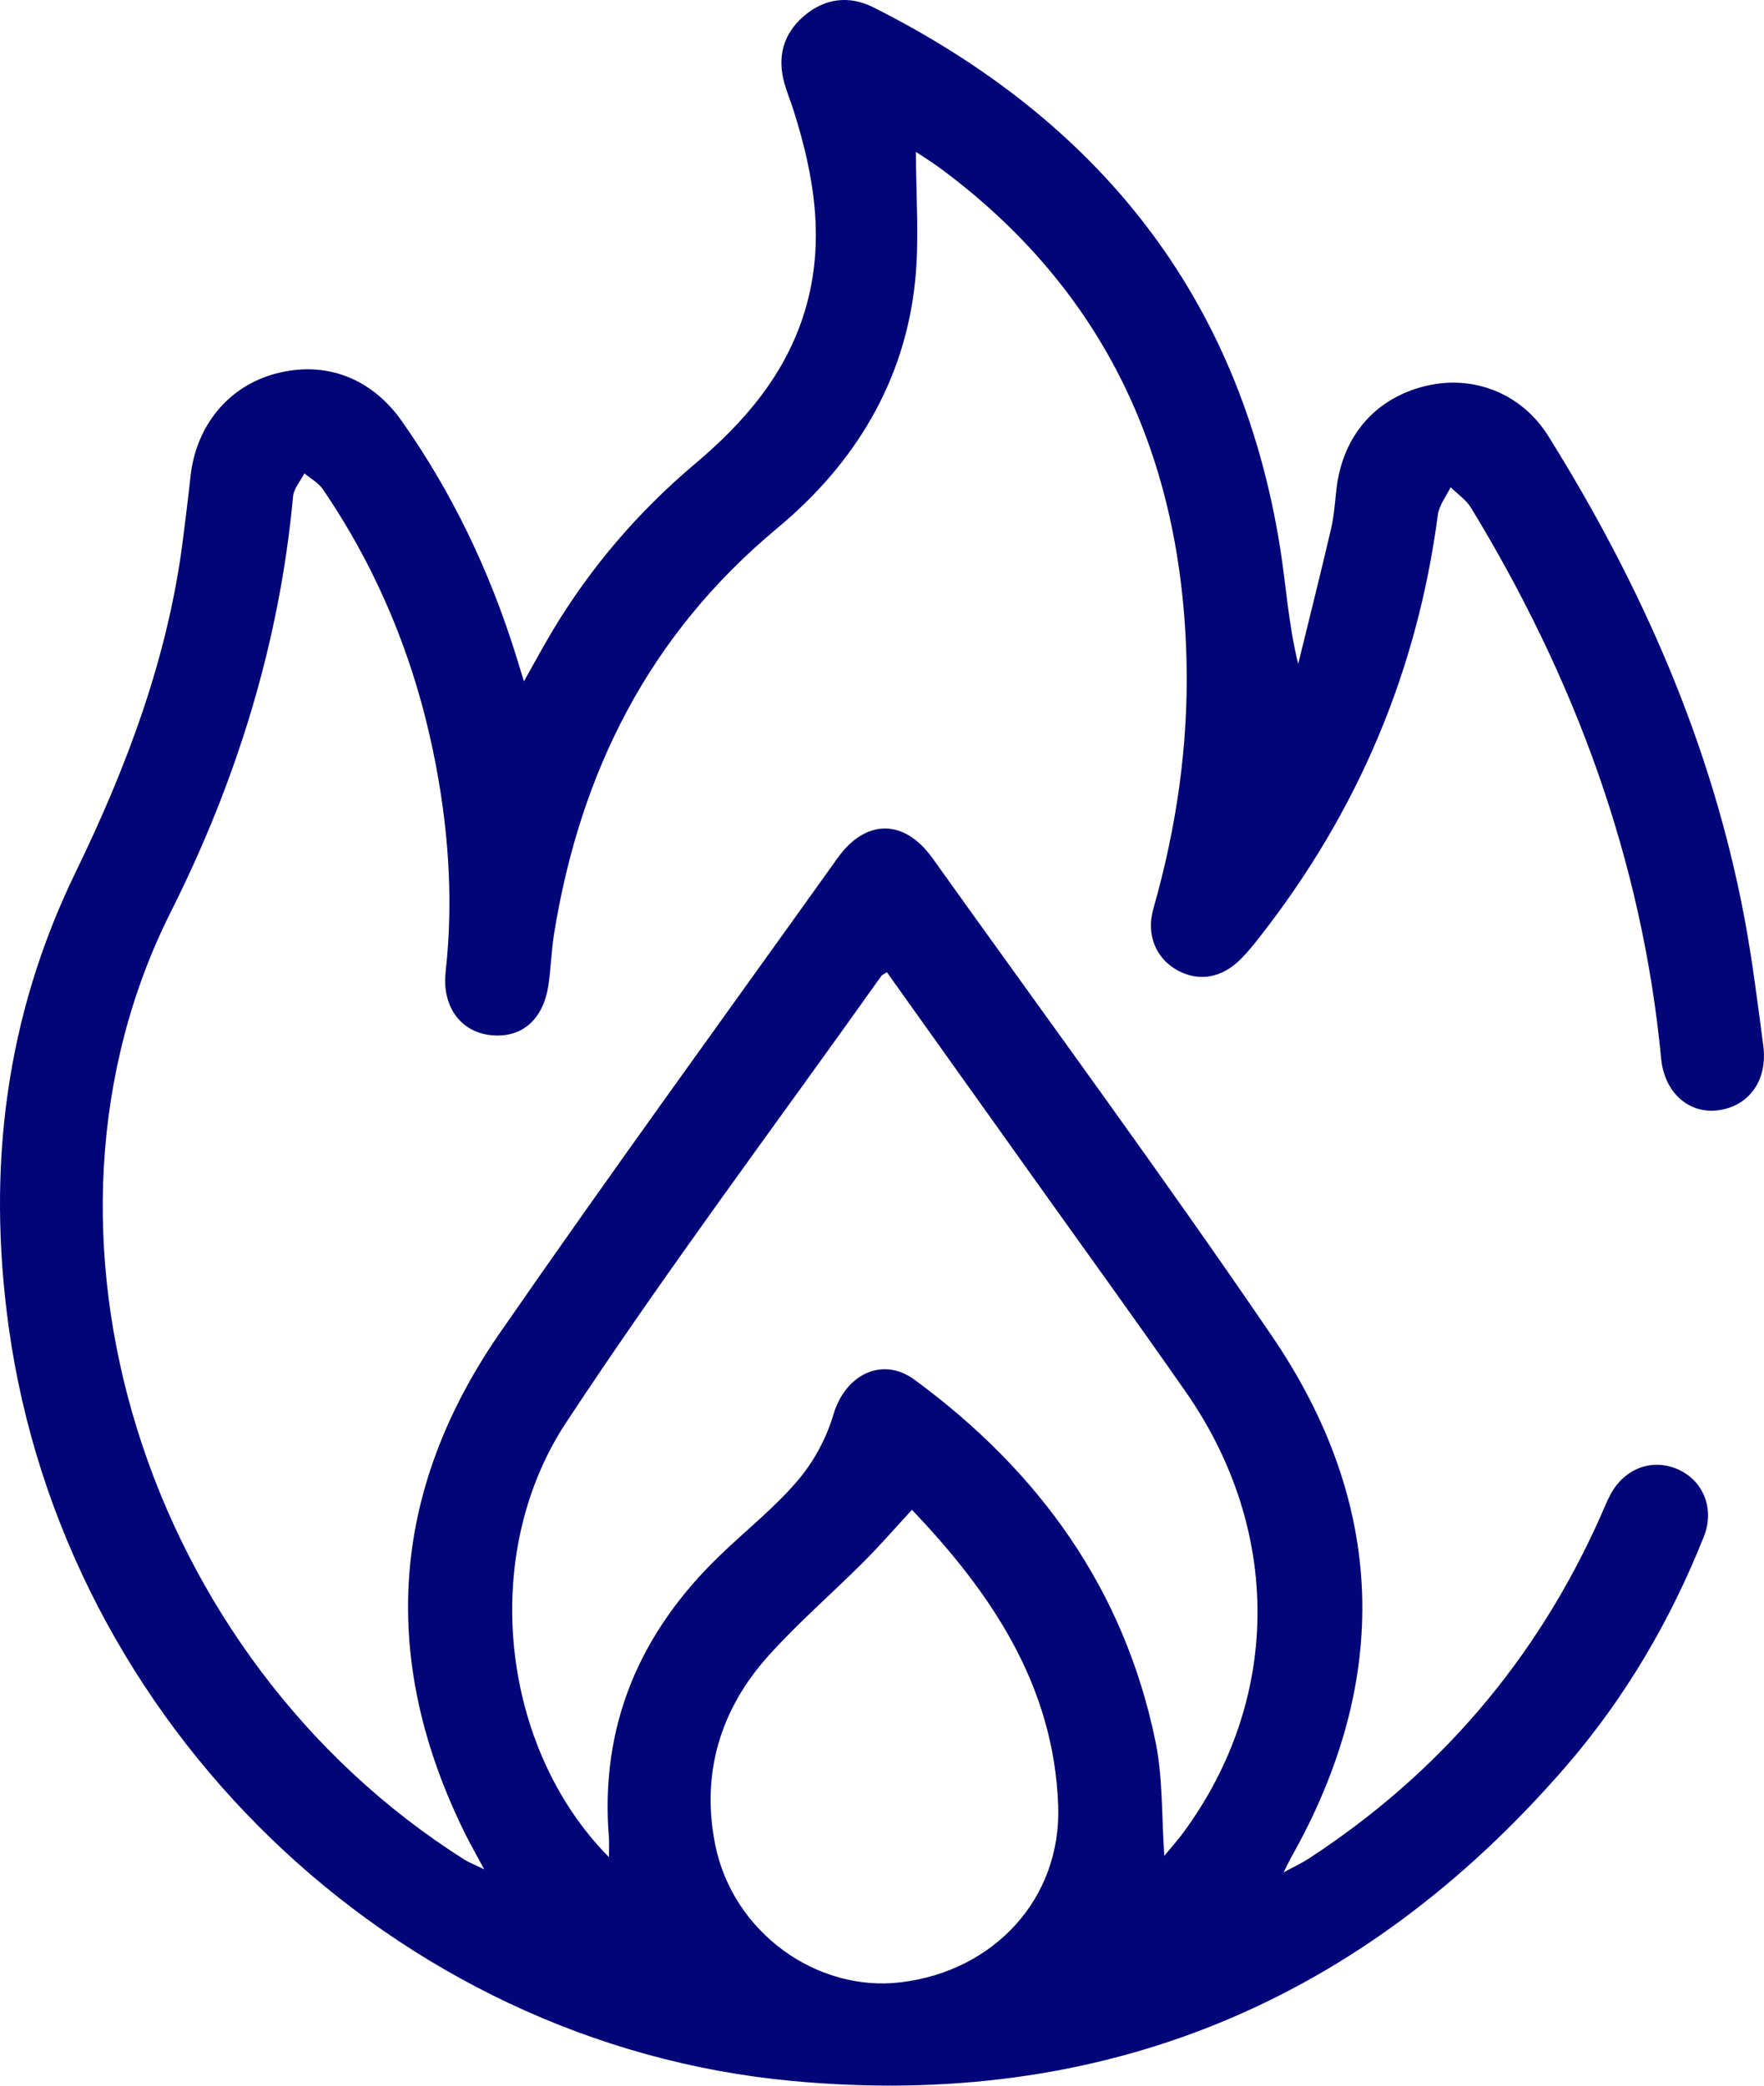 <?xml version="1.0" encoding="UTF-8"?>
<svg id="Capa_1" xmlns="http://www.w3.org/2000/svg" viewBox="0 0 312.28 369.2">
  <defs>
    <style>
      .cls-1 {
        fill: #000578;
      }
    </style>
  </defs>
  <g id="mc1N1r">
    <path class="cls-1" d="M92.76,120.59c2.04-3.61,3.53-6.4,5.16-9.11,6.74-11.18,15.12-20.95,25.12-29.38,8.74-7.36,16.04-15.82,19.44-27.05,3.64-12.05,1.71-23.79-1.97-35.43-.5-1.59-1.15-3.14-1.61-4.75-1.35-4.68-.32-8.8,3.38-12,3.71-3.21,8.05-3.73,12.36-1.56,39.7,19.98,64.83,51.02,71.96,95.52,1.08,6.73,1.46,13.57,3.22,20.69,1.95-7.98,3.96-15.94,5.82-23.94.55-2.36.69-4.82.98-7.24,1.14-9.25,6.9-15.86,15.72-18.01,8.36-2.04,16.97,1.19,21.77,8.88,16.48,26.41,28.93,54.53,34.71,85.29,1.4,7.47,2.33,15.03,3.33,22.57.81,6.05-2.42,10.64-7.82,11.44-5.2.77-9.67-2.97-10.26-9.14-3.37-35.22-15.35-67.45-33.66-97.49-.87-1.42-2.39-2.44-3.61-3.64-.78,1.63-2.03,3.19-2.26,4.89-3.66,27.83-14.26,52.7-31.56,74.75-1.03,1.32-2.09,2.63-3.26,3.82-3.35,3.41-7.41,4.13-11.21,2.09-3.84-2.07-5.66-6.28-4.33-10.95,4.08-14.3,6.21-28.87,5.87-43.73-.81-35.92-14.25-65.61-43.58-87.32-1.42-1.05-2.93-1.97-4.32-2.9,0,7.78.6,15.25-.12,22.6-1.78,18.07-10.78,32.66-24.43,44-22.73,18.89-34.92,43.23-39.53,71.91-.48,3-.54,6.07-1,9.07-.95,6.24-4.98,9.5-10.57,8.71-5.1-.72-8.27-5.16-7.61-11.16,1.46-13.15.45-26.16-2.22-39.05-3.47-16.72-9.89-32.24-19.52-46.38-.78-1.14-2.16-1.87-3.26-2.8-.69,1.36-1.88,2.67-2.01,4.08-2.4,25.95-10,50.38-21.65,73.56-28.4,56.48-4.76,131.88,52,167.75.72.45,1.53.76,3.49,1.71-1.45-2.7-2.38-4.32-3.22-5.99-15.36-30.81-13.57-60.68,5.97-88.93,19.57-28.29,39.82-56.12,59.83-84.12,4.96-6.94,11.78-6.93,16.76.03,20.09,28.12,40.58,55.97,60.05,84.52,20.34,29.81,21.24,60.96,3.4,92.49-.29.52-.54,1.06-1.28,2.54,2-1.09,3.28-1.68,4.45-2.44,23.06-15.04,40.23-35.12,51.51-60.24.62-1.39,1.17-2.82,1.88-4.16,2.48-4.68,7.4-6.51,11.96-4.51,4.46,1.96,6.57,6.96,4.61,11.89-5.95,14.97-14.05,28.75-24.6,40.9-36.18,41.68-81.96,60.63-136.88,55.47C69.44,361.72,11.23,304.98,1.54,234.88c-3.88-28.08-.61-54.87,11.84-80.48,9.08-18.69,16.36-38,18.99-58.78.48-3.77.95-7.55,1.36-11.33.99-8.98,6.73-15.93,15.04-18.15,8.74-2.33,16.92.67,22.36,8.4,8.92,12.67,15.52,26.48,20.14,41.25.41,1.3.8,2.61,1.48,4.8ZM107.8,328.77c0-1.69.06-2.55,0-3.39-1.65-19.89,5.43-36.36,19.62-50.03,4.6-4.44,9.69-8.45,13.81-13.29,2.82-3.31,5.08-7.5,6.31-11.68,2.05-6.96,8.57-10.4,14.35-6.16,22.01,16.16,37.18,37.09,42.69,64.18,1.3,6.37,1.04,13.06,1.54,20.1,1.29-1.57,2.38-2.78,3.35-4.1,17.32-23.5,17.57-53.43.48-77.97-9.05-12.99-18.34-25.8-27.53-38.69-8.47-11.89-16.95-23.77-25.41-35.64-.5.32-.82.42-.98.64-18.68,26.3-38.07,52.13-55.81,79.06-15.5,23.52-11.54,57.66,7.6,76.95ZM161.44,267.25c-2.99,3.24-5.67,6.33-8.56,9.22-5.59,5.6-11.62,10.79-16.89,16.67-8.53,9.51-11.91,20.91-9.36,33.47,3.14,15.45,17.97,26.09,32.88,24.27,16.56-2.03,28.39-14.86,27.82-31.25-.74-21.2-11.75-37.56-25.89-52.38Z"/>
  </g>
</svg>